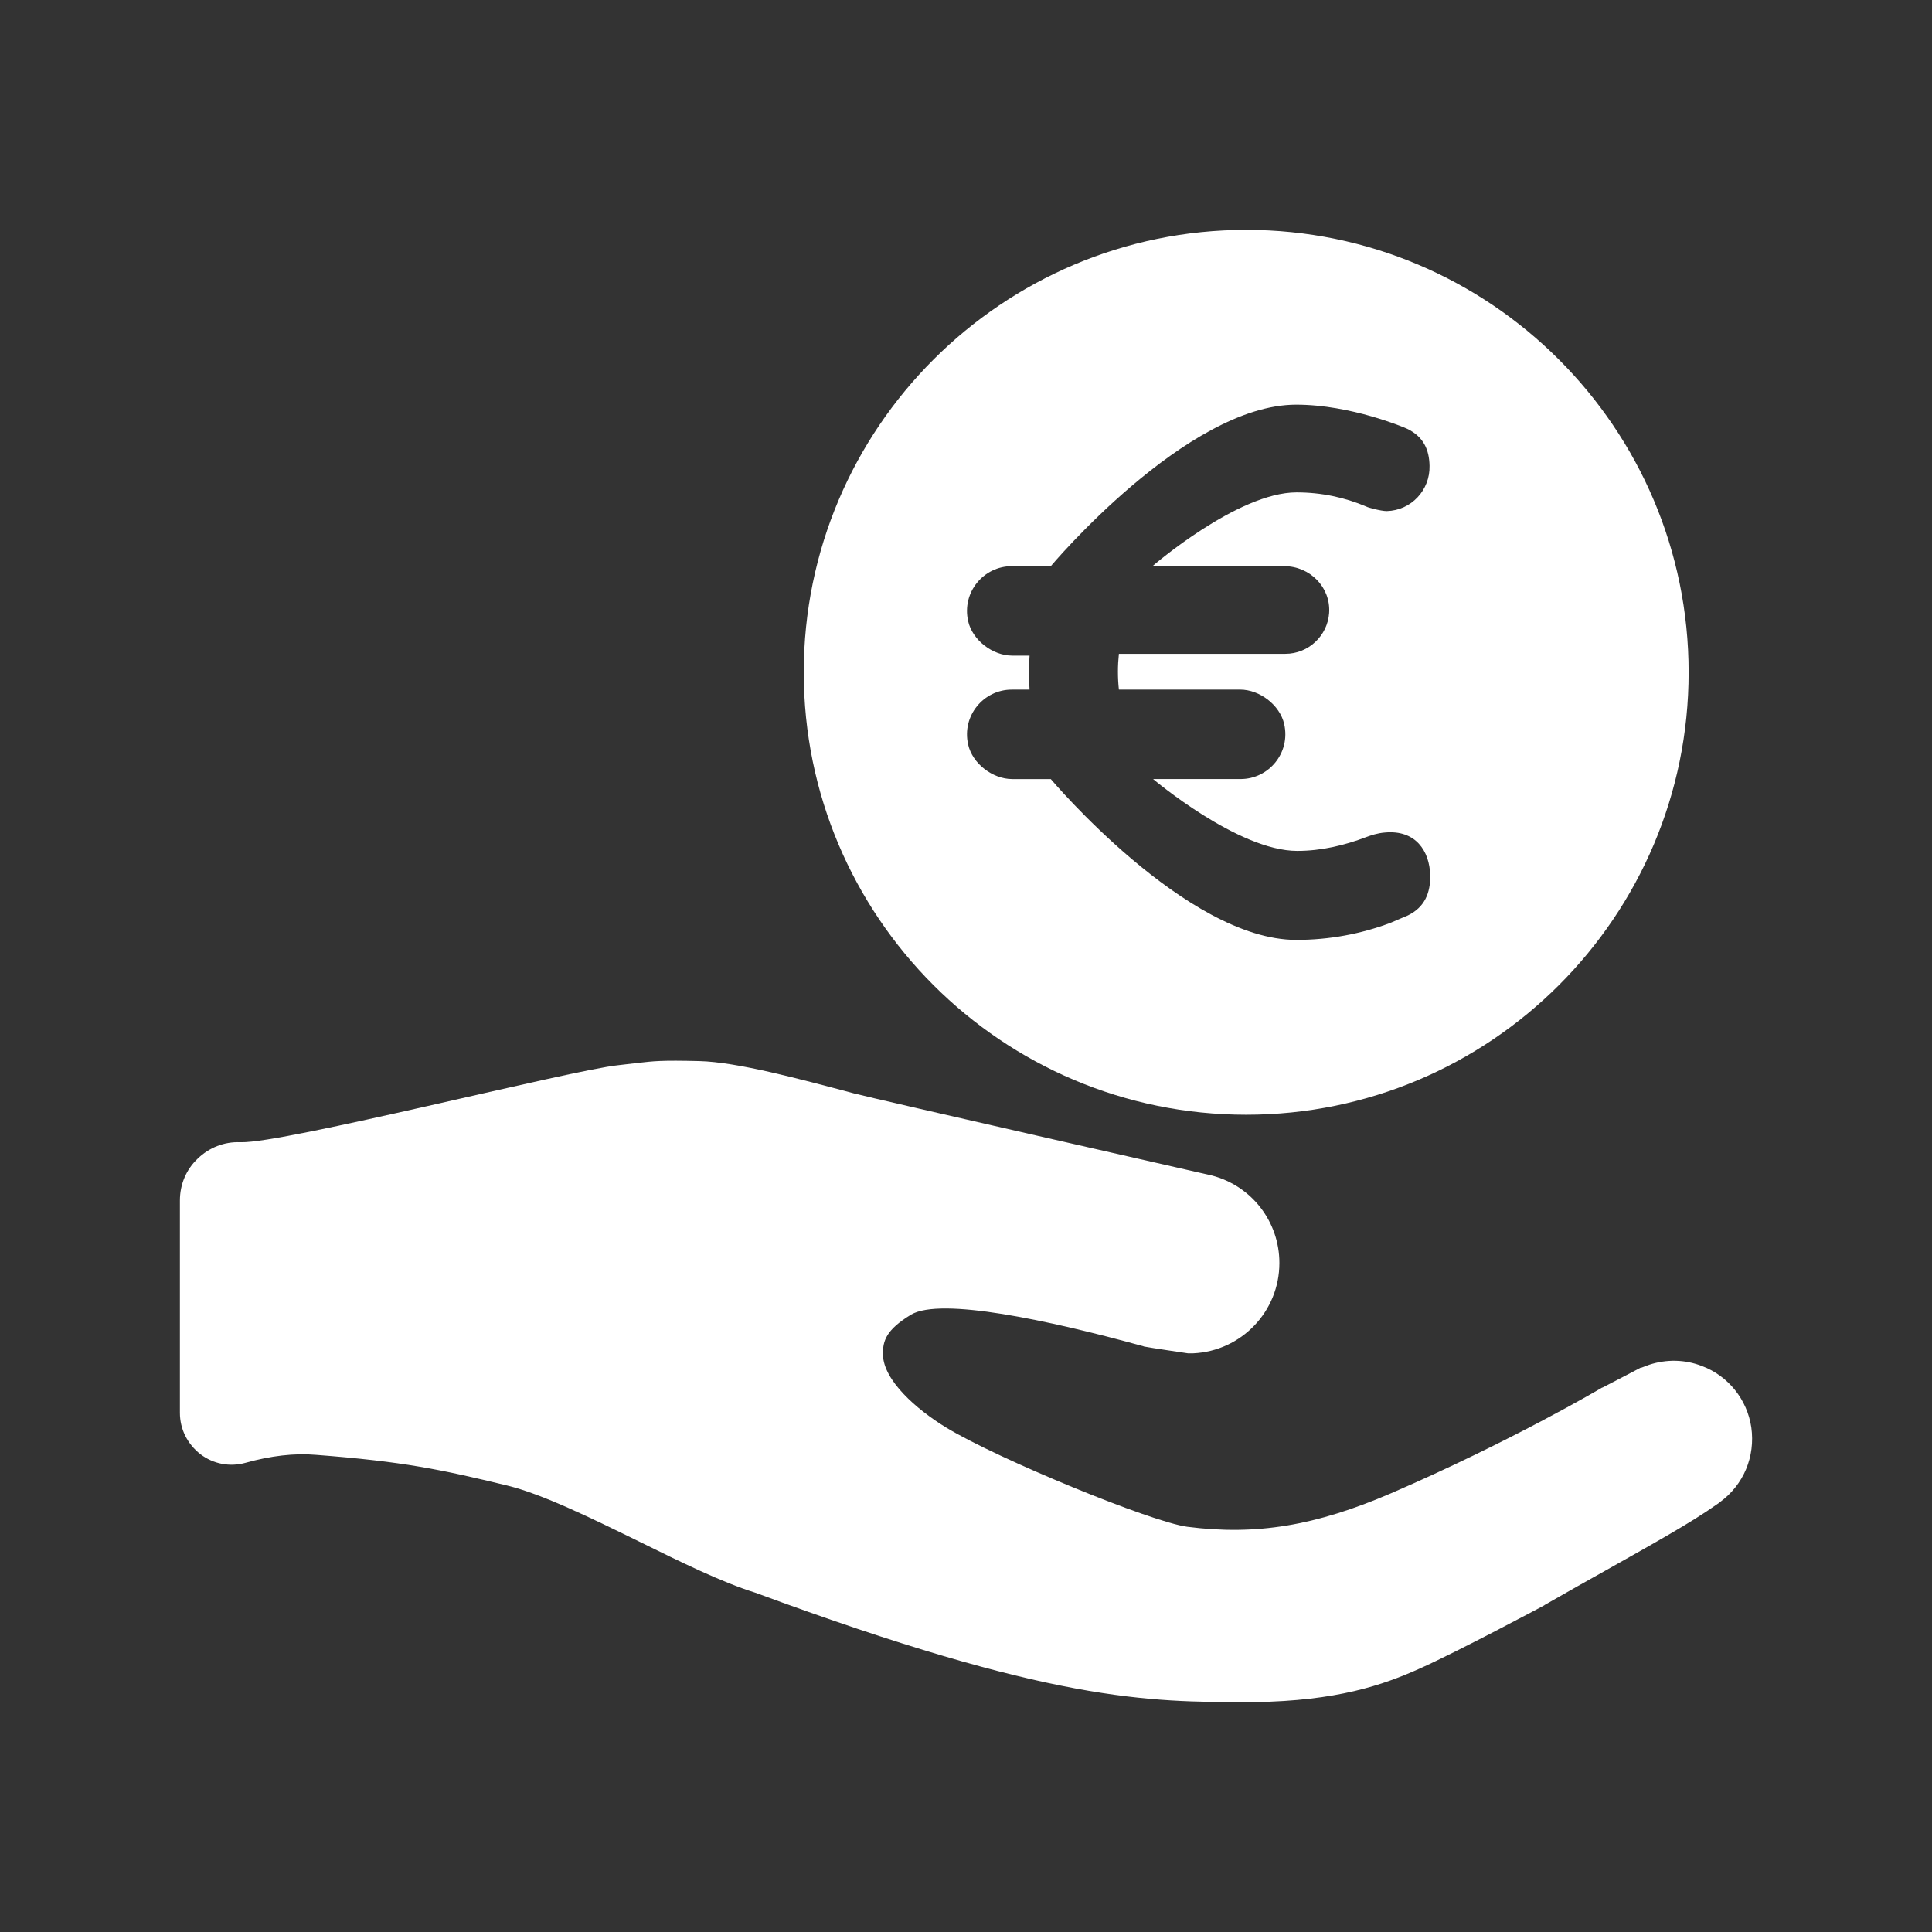 <?xml version="1.0" encoding="UTF-8"?>
<svg xmlns="http://www.w3.org/2000/svg" xmlns:xlink="http://www.w3.org/1999/xlink" version="1.0" id="Ebene_1" x="0px" y="0px" viewBox="0 0 1080 1080" xml:space="preserve">
<rect x="0" y="0" width="1080" height="1080" fill="#333333" stroke="none"/>
<g>
	<path fill="#FFFFFF" d="M978.99,797.91c-2.3-15.55-12.9-28.81-27.57-34.29c-9.54-3.71-19.8-3.89-29.52-0.71   c-1.41,0.53-2.83,1.06-4.24,1.59h-0.44c0,0-13.63,7.17-21.24,11.07l-0.53,0.18c-0.53,0.35-50.63,29.92-117.73,58.95   c-42.31,18.23-75.42,23.72-114.01,18.77c-20.18-2.66-105.87-37.89-134.72-55.41c-16.82-10.27-35.05-26.38-35.41-40.72   c-0.18-7.79,1.77-13.99,15.76-22.48c16.64-9.74,76.48,3.01,129.77,17.7l0.53,0.18c3.54,0.71,24.43,3.77,24.43,3.77h2.93   c26.93-1.24,48.19-23.39,48.19-50.5c0-23.03-15.41-43.05-37.74-48.9c-2.3-0.53-189.4-43.05-200.03-45.89   c-30.65-8.15-65.38-17.54-86.46-18.07c-21.44-0.53-25.34,0-34.73,1.06c-2.83,0.35-6.2,0.71-10.63,1.24   c-26.22,2.66-187.28,43.76-210.84,43.05h-0.53c-8.86-0.35-17.36,3.01-23.74,9.21c-6.38,6.02-9.92,14.35-9.92,23.39v118.67   c0,9.19,4.24,17.5,11.49,23.15c7.25,5.48,16.44,7.25,25.28,4.77c13.96-3.89,27.22-5.48,39.41-4.42   c48.43,3.71,69.64,8.13,106.76,17.14c19.62,4.77,47.02,18.21,73.35,31.11c24.04,11.84,46.66,22.98,65.4,28.81   c165.61,61.15,219.34,61.15,275.9,61.15h3.18c45.95-0.71,71.41-9.37,92.26-18.74c21.03-9.37,67.69-34.29,69.64-35.35l0.18-0.18   c12.37-7.07,23.86-13.61,35-19.8c26.34-14.85,47.02-26.34,60.98-36.23c0.71-0.53,1.41-0.88,1.94-1.41   C974.75,830.07,981.29,814.17,978.99,797.91L978.99,797.91z"></path>
	<g>
		<path fill="#FFFFFF" d="M696.63,128.5c-136.32,0-247.32,110.82-247.32,247.32s110.82,247.32,247.32,247.32    s247.32-110.82,247.32-247.32S832.95,128.5,696.63,128.5z M786.92,511.78c-0.18,0-7.79,3.36-9.56,4.07    c-16.46,6.2-34.17,9.56-52.76,9.56c-61.43,0-137.2-89.91-137.2-89.91h-21.58c-10.94,0-22.24-8.64-24.63-19.32    c-3.62-16.19,8.76-30.68,24.36-30.68h9.98c-0.17-3.22-0.34-6.28-0.34-9.5s0.17-6.45,0.34-9.5h-9.71    c-10.94,0-22.24-8.64-24.63-19.32c-3.62-16.19,8.76-30.68,24.36-30.68h21.84c0,0,75.77-90.28,137.2-90.28    c30.63,0,60.9,12.92,61.96,13.45c9.21,4.43,12.39,11.68,12.57,20.71c0.35,13.63-10.27,24.96-23.9,25.32    c-3.36,0-10.98-2.12-11.33-2.48c-12.04-5.13-25.14-7.97-39.12-7.97c-32.93,0-80.55,41.24-80.55,41.24h73.65    c14.4,0,26.1,11.8,25.12,26.17c-0.86,12.7-11.53,22.83-24.44,22.83h-93.08c-0.36,3.39-0.54,6.61-0.54,10s0.18,6.79,0.54,10h67.78    c10.94,0,22.24,8.64,24.63,19.32c3.62,16.19-8.76,30.68-24.36,30.68h-48.93c0,0,47.45,40.17,80.55,40.17    c13.63,0,26.73-3.19,38.77-7.79c2.48-0.89,5.84-2.12,10.27-2.48c17.17-1.59,24.96,10.27,25.32,23.9    C799.67,499.04,796.48,507.18,786.92,511.78L786.92,511.78z"></path>
	</g>
</g>
</svg>
